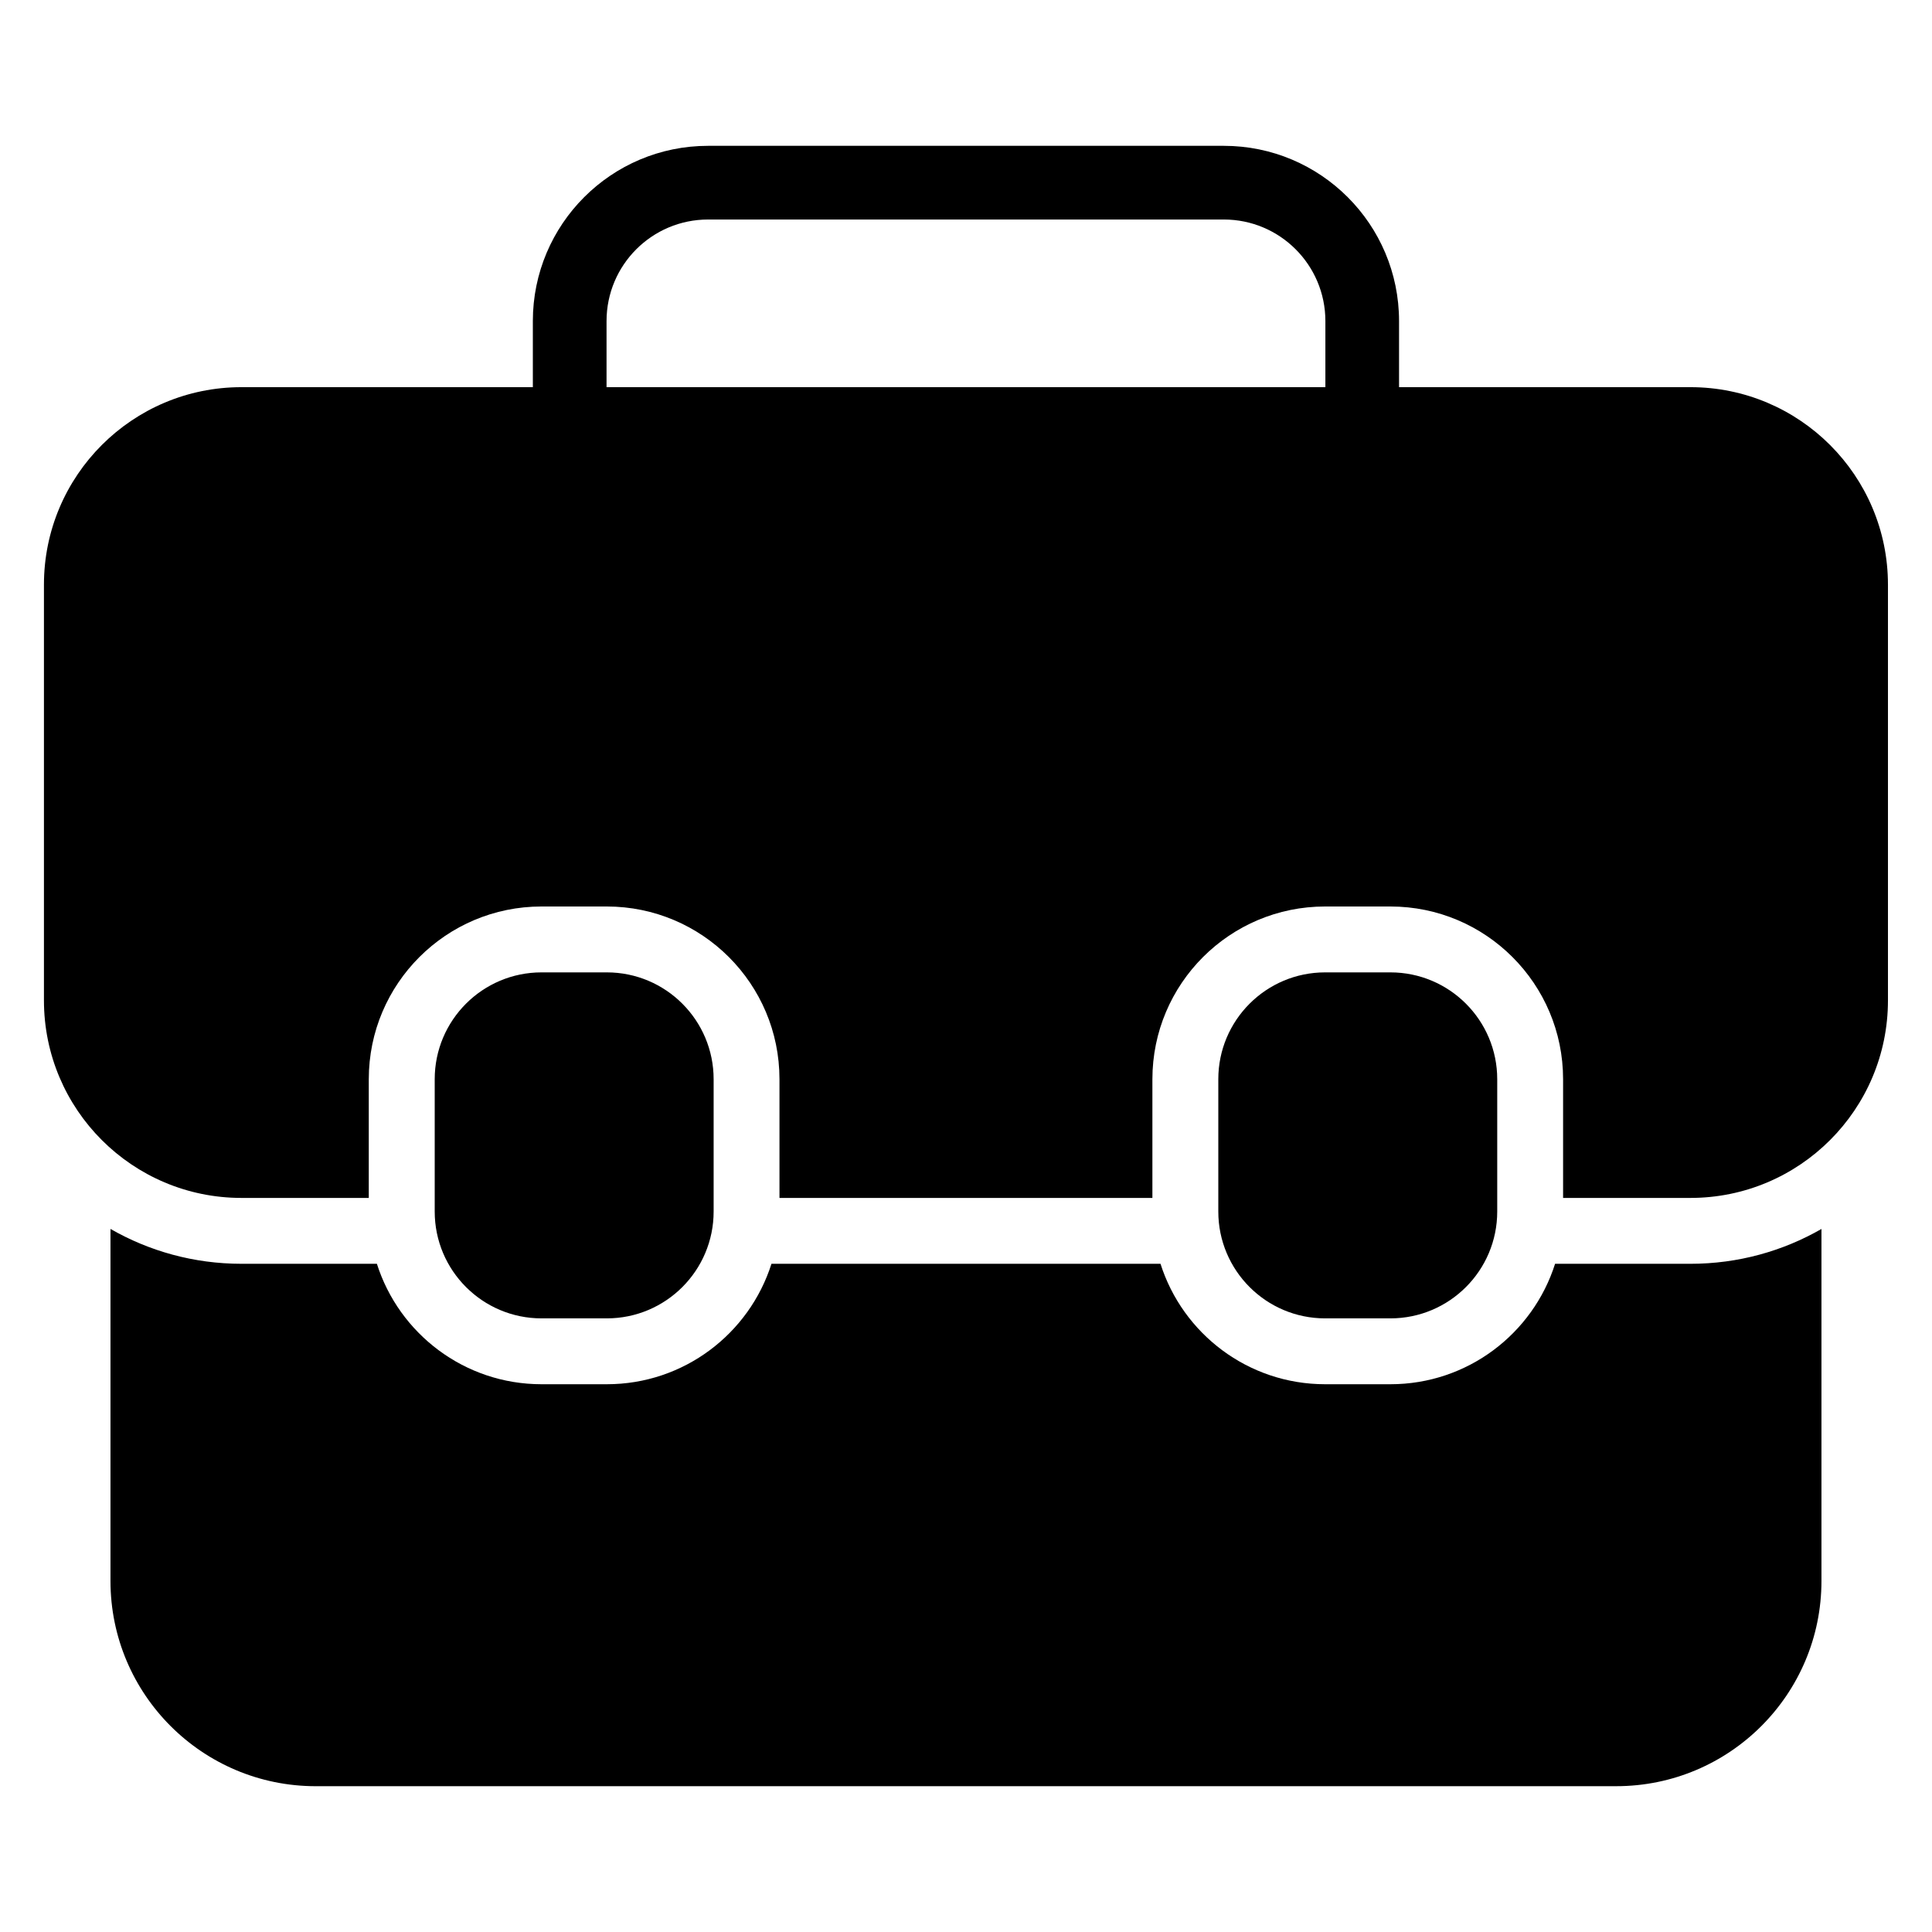 <?xml version="1.0" encoding="UTF-8"?>
<!-- Uploaded to: SVG Repo, www.svgrepo.com, Generator: SVG Repo Mixer Tools -->
<svg fill="#000000" width="800px" height="800px" version="1.1" viewBox="144 144 512 512" xmlns="http://www.w3.org/2000/svg">
 <path d="m556.11 478.92h35.871c12.641 0 24.496-3.356 34.723-9.234v93.281c0 30.039-24.352 54.391-54.395 54.391l-344.63 0.004c-30.043-0.004-54.402-24.359-54.402-54.402v-93.281c10.227 5.875 22.082 9.238 34.727 9.238h35.875c5.875 18.512 23.195 31.918 43.633 31.918h17.293c20.453 0 37.77-13.414 43.641-31.918h103.1c5.875 18.512 23.195 31.918 43.633 31.918h17.293c20.453 0 37.77-13.414 43.641-31.918zm-222.99-48.914c0-15.637-12.676-28.316-28.312-28.316h-17.293c-15.633 0-28.312 12.68-28.312 28.316v35.059c0 15.637 12.68 28.316 28.312 28.316h17.289c15.645 0 28.316-12.68 28.316-28.316v-35.059zm207.66 0c0-15.637-12.676-28.316-28.316-28.316h-17.289c-15.633 0-28.312 12.68-28.312 28.316v35.059c0 15.637 12.68 28.316 28.309 28.316h17.293c15.645 0 28.316-12.68 28.316-28.316v-35.059zm-299.04 31.457h-33.742c-28.91 0-52.352-23.441-52.352-52.355v-110.15c0-28.918 23.441-52.355 52.352-52.355h77.211v-17.508c0-25.656 20.797-46.449 46.449-46.449h136.66c25.645 0 46.445 20.797 46.445 46.449v17.508h77.207c28.918 0 52.359 23.441 52.359 52.355v110.15c0 28.918-23.445 52.355-52.359 52.355h-33.734v-31.457c0-25.281-20.492-45.777-45.777-45.777h-17.289c-25.27 0-45.773 20.492-45.773 45.777v31.457h-98.828v-31.457c0-25.281-20.492-45.777-45.773-45.777h-17.293c-25.27 0-45.773 20.492-45.773 45.777v31.457zm253.5-214.86v-17.512c0-14.863-12.051-26.918-26.918-26.918h-136.66c-14.871 0-26.922 12.051-26.922 26.918v17.512z" fill-rule="evenodd"/>
</svg>